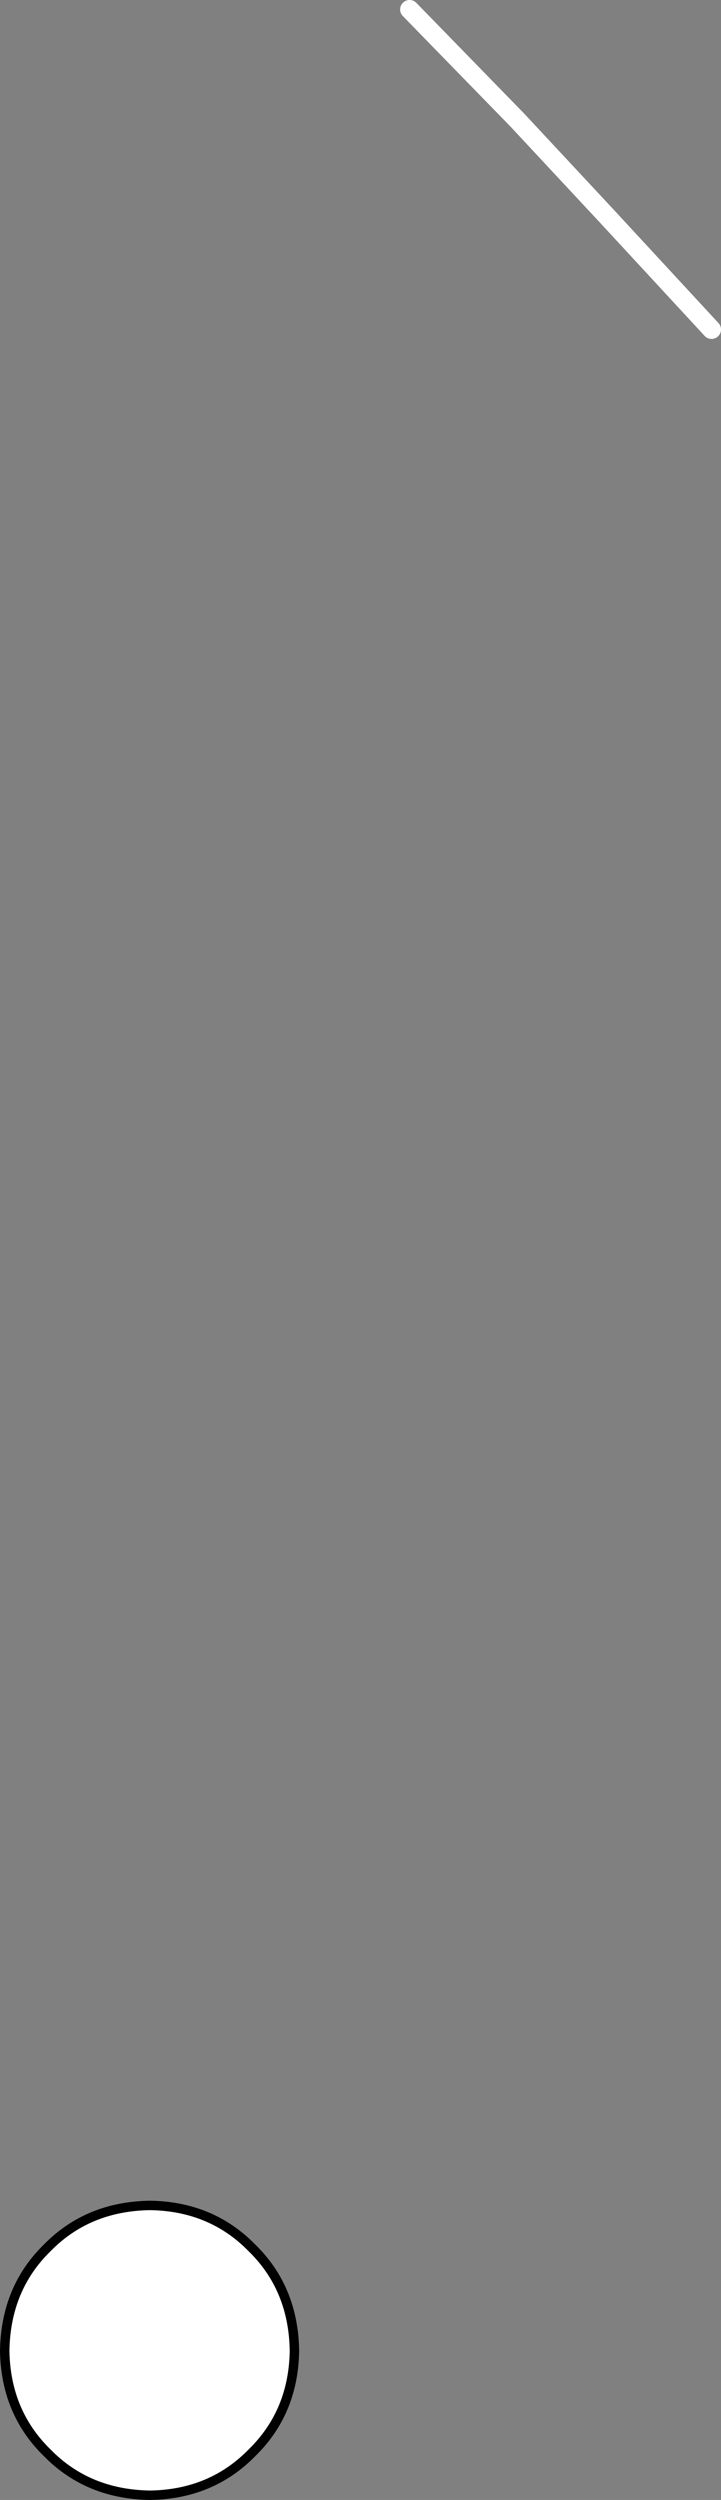 <?xml version="1.0" encoding="UTF-8" standalone="no"?>
<svg xmlns:xlink="http://www.w3.org/1999/xlink" height="132.4px" width="38.2px" xmlns="http://www.w3.org/2000/svg">
  <rect width="100%" height="100%" fill="#808080" stroke="none"/>
  <g transform="matrix(1.0, 0.0, 0.0, 1.0, 103.2, 88.5)">
    <path d="M-81.5 -88.0 L-75.8 -82.15 -71.0 -77.0 -65.5 -71.05" fill="none" stroke="#ffffff" stroke-linecap="round" stroke-linejoin="round" stroke-width="1.0"/>
    <path d="M-102.95 36.0 Q-102.9 32.7 -100.7 30.55 -98.55 28.35 -95.25 28.3 -92.0 28.35 -89.85 30.55 -87.65 32.7 -87.6 36.0 -87.65 39.25 -89.85 41.4 -92.0 43.6 -95.25 43.65 -98.55 43.6 -100.7 41.4 -102.9 39.25 -102.95 36.0" fill="#ffffff" fill-rule="evenodd" stroke="none"/>
    <path d="M-102.95 36.0 Q-102.9 32.7 -100.7 30.55 -98.55 28.35 -95.25 28.3 -92.0 28.35 -89.85 30.55 -87.65 32.7 -87.6 36.0 -87.65 39.25 -89.85 41.4 -92.0 43.6 -95.25 43.65 -98.55 43.6 -100.7 41.4 -102.9 39.25 -102.95 36.0 Z" fill="none" stroke="#000000" stroke-linecap="round" stroke-linejoin="round" stroke-width="0.5"/>
  </g>
</svg>
